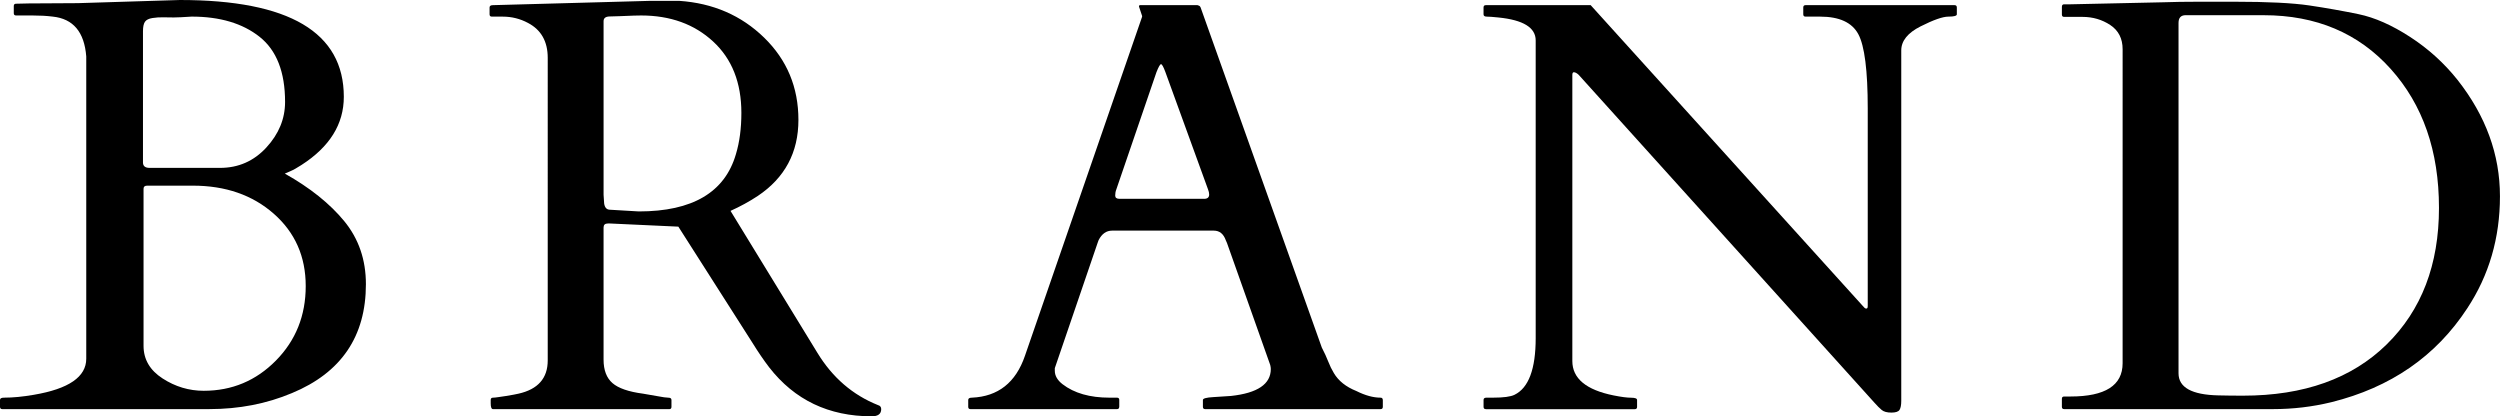 <?xml version="1.0" encoding="UTF-8"?><svg id="_レイヤー_2" xmlns="http://www.w3.org/2000/svg" viewBox="0 0 140.603 23.413"><defs><style>.cls-1{fill:#000;stroke-width:0px;}</style></defs><g id="design"><path class="cls-1" d="M.129,23.01c-.086,0-.129-.043-.129-.129v-.387c0-.086.075-.129.226-.129.505,0,1.063-.054,1.676-.161,1.966-.333,2.949-1.01,2.949-2.03V3.174c-.107-1.375-.736-2.121-1.885-2.24-.344-.043-.725-.064-1.144-.064h-.918c-.086,0-.129-.043-.129-.129v-.403c0-.086.043-.129.129-.129l.709-.016,2.771-.016,5.736-.177c6.145,0,9.217,1.815,9.217,5.446,0,1.536-.795,2.814-2.385,3.835-.247.161-.459.28-.636.354-.177.075-.277.118-.298.129,1.418.795,2.532,1.687,3.344,2.675.811.989,1.217,2.17,1.217,3.545,0,2.933-1.386,4.974-4.157,6.123-1.429.602-2.981.902-4.657.902H.129ZM8.041,9.136c0,.204.123.306.371.306h3.964c1.031,0,1.899-.381,2.602-1.144.703-.763,1.055-1.617,1.055-2.562,0-1.686-.478-2.908-1.434-3.666-.956-.757-2.229-1.136-3.819-1.136-.483.032-.819.048-1.007.048-.188,0-.384-.002-.588-.008-.204-.005-.408.008-.612.04-.204.032-.344.102-.419.209-.075.107-.113.285-.113.532v7.38ZM8.282,10.441c-.14,0-.209.059-.209.177v8.83c0,.763.357,1.375,1.072,1.837.714.462,1.485.693,2.312.693,1.59,0,2.943-.566,4.061-1.7,1.117-1.133,1.676-2.53,1.676-4.189s-.599-3.016-1.797-4.069c-1.198-1.053-2.715-1.579-4.552-1.579h-2.562Z"/><path class="cls-1" d="M27.727,23.01c-.086,0-.129-.107-.129-.322v-.193c0-.086.043-.129.129-.129.064,0,.167-.011.306-.032.139-.021.284-.043.435-.064.15-.021.29-.046.419-.073.129-.027.22-.046.274-.056,1.096-.247,1.644-.87,1.644-1.869V3.255c0-.924-.371-1.579-1.112-1.966-.441-.236-.913-.354-1.418-.354h-.612c-.086,0-.129-.043-.129-.129v-.387c0-.086.064-.129.193-.129l8.846-.242h1.627c1.901.129,3.494.819,4.778,2.071,1.283,1.251,1.926,2.793,1.926,4.625,0,1.832-.763,3.258-2.288,4.278-.473.312-.983.591-1.531.838l4.882,7.976c.848,1.396,1.987,2.379,3.416,2.949.118.032.177.107.177.226,0,.268-.177.403-.532.403-2.417,0-4.34-.918-5.769-2.755-.312-.408-.623-.865-.935-1.37l-4.173-6.542-3.835-.177h-.129c-.161,0-.242.075-.242.226v7.428c0,.591.167,1.031.5,1.321.333.29.908.489,1.724.596.215.032.478.078.79.137.312.059.524.089.636.089s.169.043.169.129v.387c0,.086-.043.129-.129.129h-9.91ZM35.251.894c-.129.006-.266.011-.411.016-.145.006-.33.011-.556.016-.226.006-.338.094-.338.266v9.765l.032.483c.032.226.134.344.306.354l1.644.097c3.019,0,4.839-1.074,5.462-3.223.204-.677.306-1.45.306-2.32,0-1.697-.529-3.035-1.587-4.012-1.058-.977-2.409-1.466-4.052-1.466-.151,0-.29.003-.419.008-.129.006-.258.011-.387.016Z"/><path class="cls-1" d="M62.946,22.881c0,.086-.043.129-.129.129h-8.234c-.086,0-.129-.043-.129-.129v-.387c0-.086.07-.129.209-.129,1.472-.064,2.465-.848,2.981-2.353L64.219.983c.011-.021.016-.048.016-.081l-.177-.532c0-.054.021-.081.064-.081h3.223c.021.011.051.022.089.032.038.011.067.043.089.097l6.816,19.126c.15.29.271.553.363.79.091.236.196.451.314.645.258.441.682.779,1.273,1.015.494.247.945.371,1.354.371.086,0,.129.048.129.145v.371c0,.086-.043.129-.129.129h-9.861c-.086,0-.129-.043-.129-.129v-.387c0-.086.199-.139.596-.161.397-.021.725-.043.983-.064,1.493-.161,2.24-.666,2.24-1.515,0-.064-.011-.139-.032-.226l-2.433-6.864c-.011-.021-.032-.07-.064-.145-.129-.365-.354-.548-.677-.548h-5.72c-.322,0-.575.177-.757.532-.032.075-.048.118-.048.129l-2.417,7.074v.145c0,.28.145.532.435.757.655.505,1.536.757,2.643.757h.419c.086,0,.129.043.129.129v.387ZM67.715,11.183c.193,0,.29-.081.29-.242,0-.086-.022-.183-.064-.29l-2.401-6.606c-.107-.29-.188-.435-.242-.435-.054,0-.14.151-.258.451l-2.256,6.59c-.043.107-.064.223-.064.346,0,.124.081.185.242.185h4.753Z"/><path class="cls-1" d="M83.566,23.01c-.086,0-.129-.043-.129-.129v-.387c0-.086.054-.129.161-.129h.371c.591,0,.993-.054,1.208-.161.795-.387,1.192-1.45,1.192-3.19V2.272c0-.719-.698-1.149-2.095-1.289-.312-.032-.529-.048-.653-.048-.124,0-.185-.043-.185-.129v-.387c0-.086.043-.129.129-.129h5.897l15.291,16.903c.054.054.091.094.113.121.021.027.056.04.105.04s.073-.048.073-.145V6.107c0-2.137-.177-3.534-.532-4.189-.354-.655-1.069-.983-2.143-.983h-.822c-.086,0-.129-.043-.129-.129v-.387c0-.086.043-.129.129-.129h8.379c.086,0,.129.043.129.129v.387c0,.086-.159.129-.475.129-.317,0-.838.183-1.563.548-.725.365-1.088.816-1.088,1.354v19.707c0,.236-.032.406-.097.508s-.218.153-.459.153-.422-.048-.54-.145c-.118-.097-.258-.236-.419-.419l-16.613-18.417c-.107-.107-.204-.161-.29-.161-.054,0-.081.054-.081.161v16.081c0,.978.773,1.622,2.32,1.934.429.086.757.129.983.129s.338.043.338.129v.387c0,.086-.043.129-.129.129h-8.379Z"/><path class="cls-1" d="M115.965.371c0-.086.043-.129.129-.129h.354l5.172-.113c.623-.021,1.3-.032,2.03-.032h2.014c1.869,0,3.273.07,4.214.209.94.14,1.864.304,2.771.491.908.188,1.875.615,2.9,1.281,1.026.666,1.915,1.472,2.667,2.417,1.59,2.02,2.385,4.2,2.385,6.542,0,2.342-.612,4.442-1.837,6.3-1.762,2.697-4.313,4.458-7.654,5.285-1.063.258-2.154.387-3.271.387h-11.747c-.086,0-.129-.043-.129-.129v-.451c0-.086.043-.129.129-.129h.354c1.955,0,2.933-.623,2.933-1.869V2.771c0-.602-.231-1.055-.693-1.362-.462-.306-.983-.459-1.563-.459h-1.031c-.086,0-.129-.043-.129-.129v-.451ZM122.926.854c-.269,0-.403.145-.403.435v19.707c0,.795.747,1.208,2.24,1.241.44.011.902.016,1.386.016,3.427,0,6.12-.961,8.081-2.884,1.96-1.923,2.941-4.482,2.941-7.678,0-3.196-.905-5.801-2.715-7.815-1.81-2.014-4.192-3.021-7.146-3.021h-4.383Z"/></g></svg>